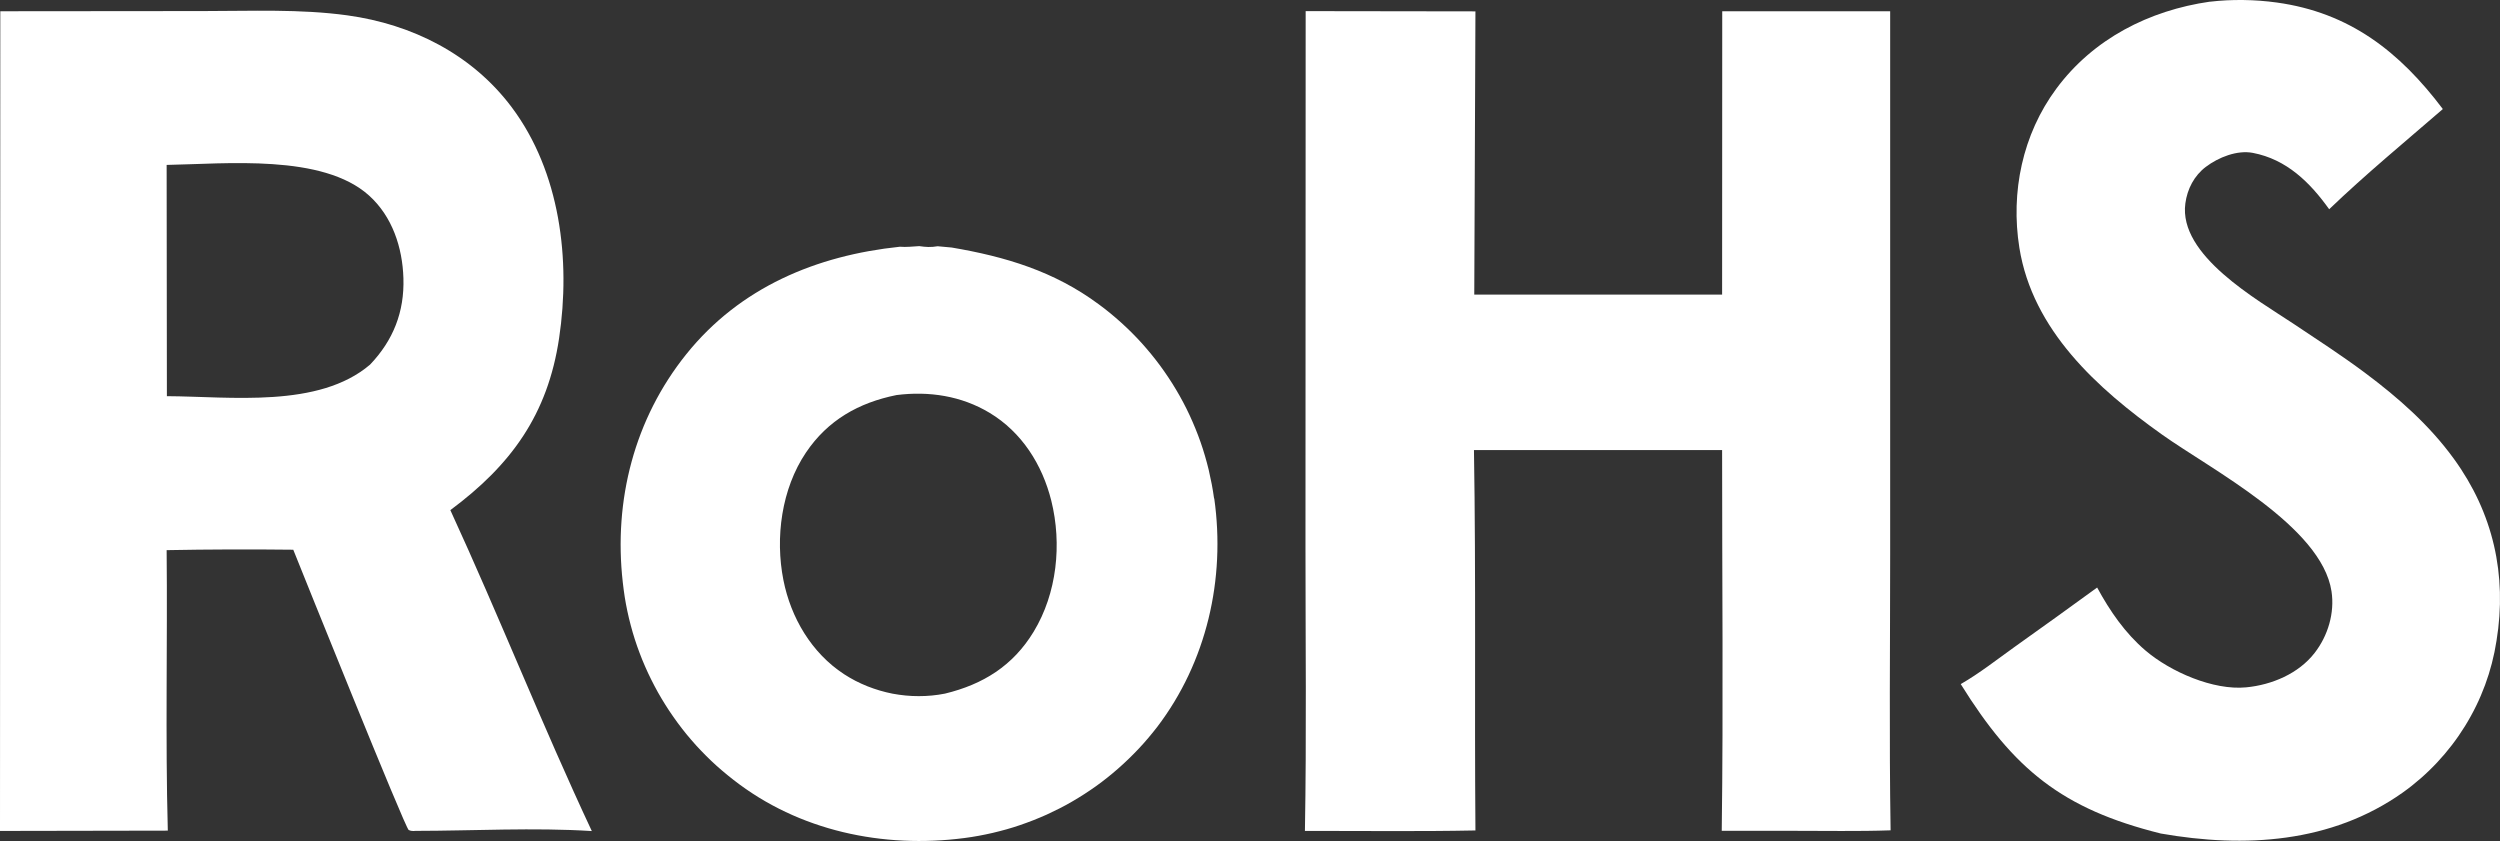<?xml version="1.0" encoding="UTF-8"?>
<svg id="Layer_2" data-name="Layer 2" xmlns="http://www.w3.org/2000/svg" viewBox="0 0 406.71 136.82">
  <rect x="0" y="0" width="406.71" height="136.82" fill="#333333" stroke="none"/>
  <defs>
    <style>
      .cls-1 {
        fill: #FFFFFF;
      }
    </style>
  </defs>
  <g id="Layer_1-2" data-name="Layer 1">
    <path class="cls-1" d="M359.51.28c3.57-.42,7.33-.36,10.89.13,11.85,1.64,19.97,7.99,27.01,17.33-6.18,5.35-12.59,10.64-18.49,16.3-3.13-4.38-6.93-8.12-12.42-9.17-2.57-.49-5.6.73-7.64,2.27-1.9,1.43-3.03,3.61-3.34,5.96-1.13,8.44,11.66,15.62,17.61,19.58,3.89,2.59,7.81,5.14,11.56,7.93,5.44,4.06,10.5,8.5,14.51,14.02,6.4,8.8,8.69,18.91,6.94,29.62-.1.61-.21,1.23-.33,1.83-.13.61-.27,1.21-.42,1.81-.16.6-.33,1.2-.51,1.79-.19.59-.39,1.18-.6,1.76-.22.58-.45,1.16-.69,1.73-.24.57-.5,1.14-.78,1.7-.27.56-.56,1.11-.86,1.65-.3.54-.61,1.08-.94,1.61-.33.53-.67,1.05-1.02,1.56-.35.51-.72,1.01-1.1,1.51-.38.49-.77.98-1.17,1.45-.4.47-.82.94-1.24,1.39-.43.45-.86.9-1.31,1.33-.45.43-.9.85-1.37,1.26-.47.41-.95.81-1.43,1.19-.49.39-.99.76-1.49,1.12-11.62,8.22-25.71,9.05-39.35,6.66-16.07-4-23.93-10.45-32.55-24.31,3.04-1.75,5.9-4,8.75-6.04,4.5-3.2,8.98-6.42,13.44-9.67,2.06,3.8,4.56,7.44,7.88,10.26,4.04,3.44,11.01,6.5,16.36,5.98,4.18-.4,8.53-2.23,11.14-5.6,2.17-2.79,3.28-6.5,2.75-10.01-1.6-10.58-19.55-19.8-27.61-25.54-10.51-7.48-21.02-16.96-23.17-30.35-1.45-9.07.51-18.46,6-25.88,6.01-8.13,15.11-12.75,24.99-14.17Z"/>
    <path class="cls-1" d="M197.51,81.09c-.11-.78-.23-1.56-.38-2.33-.15-.77-.31-1.54-.49-2.31-.18-.76-.39-1.52-.61-2.28-.22-.76-.46-1.5-.72-2.25-.26-.74-.54-1.48-.84-2.21-.3-.73-.61-1.45-.94-2.16-.33-.71-.68-1.42-1.05-2.11-.37-.7-.75-1.38-1.16-2.06-.4-.68-.82-1.34-1.26-2-.43-.65-.89-1.3-1.35-1.93-.47-.63-.95-1.25-1.45-1.86-.5-.61-1.01-1.2-1.54-1.79-.53-.58-1.07-1.15-1.63-1.71-.56-.55-1.13-1.1-1.71-1.62s-1.18-1.04-1.79-1.54c-.61-.5-1.23-.98-1.86-1.44-7.24-5.36-15.14-7.73-23.9-9.22l-2.29-.21c-1.08.19-1.91.14-2.99-.02-1.04.06-2.12.19-3.15.1-13.59,1.42-26,6.6-34.74,17.47-8.46,10.53-11.86,23.79-10.34,37.15.09.78.19,1.56.31,2.34.12.78.27,1.55.43,2.32.16.77.35,1.54.55,2.3.2.76.42,1.52.66,2.27s.5,1.49.78,2.23c.28.74.57,1.47.89,2.19.31.72.65,1.44,1,2.14.35.71.72,1.4,1.1,2.09.39.69.79,1.36,1.21,2.03.42.67.85,1.32,1.31,1.97.45.65.92,1.28,1.4,1.9.48.62.98,1.23,1.5,1.83.51.6,1.04,1.18,1.59,1.75s1.1,1.13,1.67,1.67c.57.54,1.16,1.07,1.76,1.58.6.51,1.21,1.01,1.83,1.49,10.65,8.33,24.36,11.21,37.62,9.47.77-.1,1.53-.22,2.29-.36.76-.14,1.52-.3,2.27-.47.75-.18,1.5-.37,2.25-.58.74-.21,1.48-.44,2.21-.69.73-.25,1.46-.52,2.18-.8.72-.28,1.43-.59,2.14-.9.7-.32,1.4-.66,2.09-1.01.69-.35,1.37-.72,2.04-1.11.67-.39,1.33-.79,1.98-1.21.65-.42,1.29-.85,1.92-1.3.63-.45,1.25-.92,1.85-1.4.61-.48,1.2-.98,1.78-1.49.58-.51,1.15-1.03,1.7-1.57.56-.54,1.1-1.09,1.63-1.65.53-.56,1.04-1.14,1.54-1.73.5-.59.99-1.19,1.46-1.8,8.05-10.58,11.13-24.06,9.28-37.17ZM168.16,102.77c-3.36,5.54-8.24,8.57-14.43,10.07-.7.14-1.41.24-2.12.31-.71.07-1.43.1-2.14.1-.72,0-1.43-.03-2.14-.1-.71-.07-1.42-.17-2.12-.3-.7-.14-1.4-.31-2.08-.51-.69-.2-1.36-.44-2.03-.7-.66-.27-1.31-.56-1.95-.89-.63-.33-1.25-.69-1.85-1.08-5.27-3.45-8.64-9.18-9.85-15.29-1.37-6.91-.31-14.85,3.67-20.76,3.56-5.28,8.59-8.11,14.73-9.35,5.28-.67,10.55.13,15.14,2.89,5.24,3.15,8.58,8.44,10.04,14.3,1.75,7.04.93,15.05-2.87,21.31Z"/>
    <path class="cls-1" d="M212.42,1.81l27.61.04-.19,46.08h40.32s.02-46.1.02-46.1h27.32s0,88.16,0,88.16c0,15.02-.17,30.07.07,45.09-5.3.19-10.64.07-15.94.08h-11.53c.27-20.63.05-41.3.06-61.94h-40.37c.34,20.63.07,41.26.24,61.88-9.24.19-18.5.06-27.74.08.27-15.46.09-30.95.09-46.41l.03-86.96Z"/>
    <path class="cls-1" d="M73.26,82.99c9.88-7.33,15.85-15.54,17.7-27.99,1.9-12.73.18-27.01-7.71-37.55-6.46-8.62-16.18-13.49-26.72-14.95-7.69-1.06-15.64-.7-23.39-.7L.05,1.83l-.05,133.35,27.3-.05c-.41-15.2-.04-30.43-.19-45.63,6.87-.13,13.73-.15,20.6-.07,1.53,3.82,18.23,45.35,18.78,45.6.42.19.68.17,1.13.14,9.46-.01,19.25-.57,28.66.03-8.07-17.22-15.07-34.94-23.02-52.22ZM60.2,59.32c-8.36,7.12-22.63,5.19-33.05,5.13l-.04-37.62c9.65-.17,25.39-1.83,32.94,4.99,3.78,3.41,5.43,8.46,5.58,13.44.17,5.48-1.65,10.1-5.43,14.06Z"/>
  </g>
</svg>